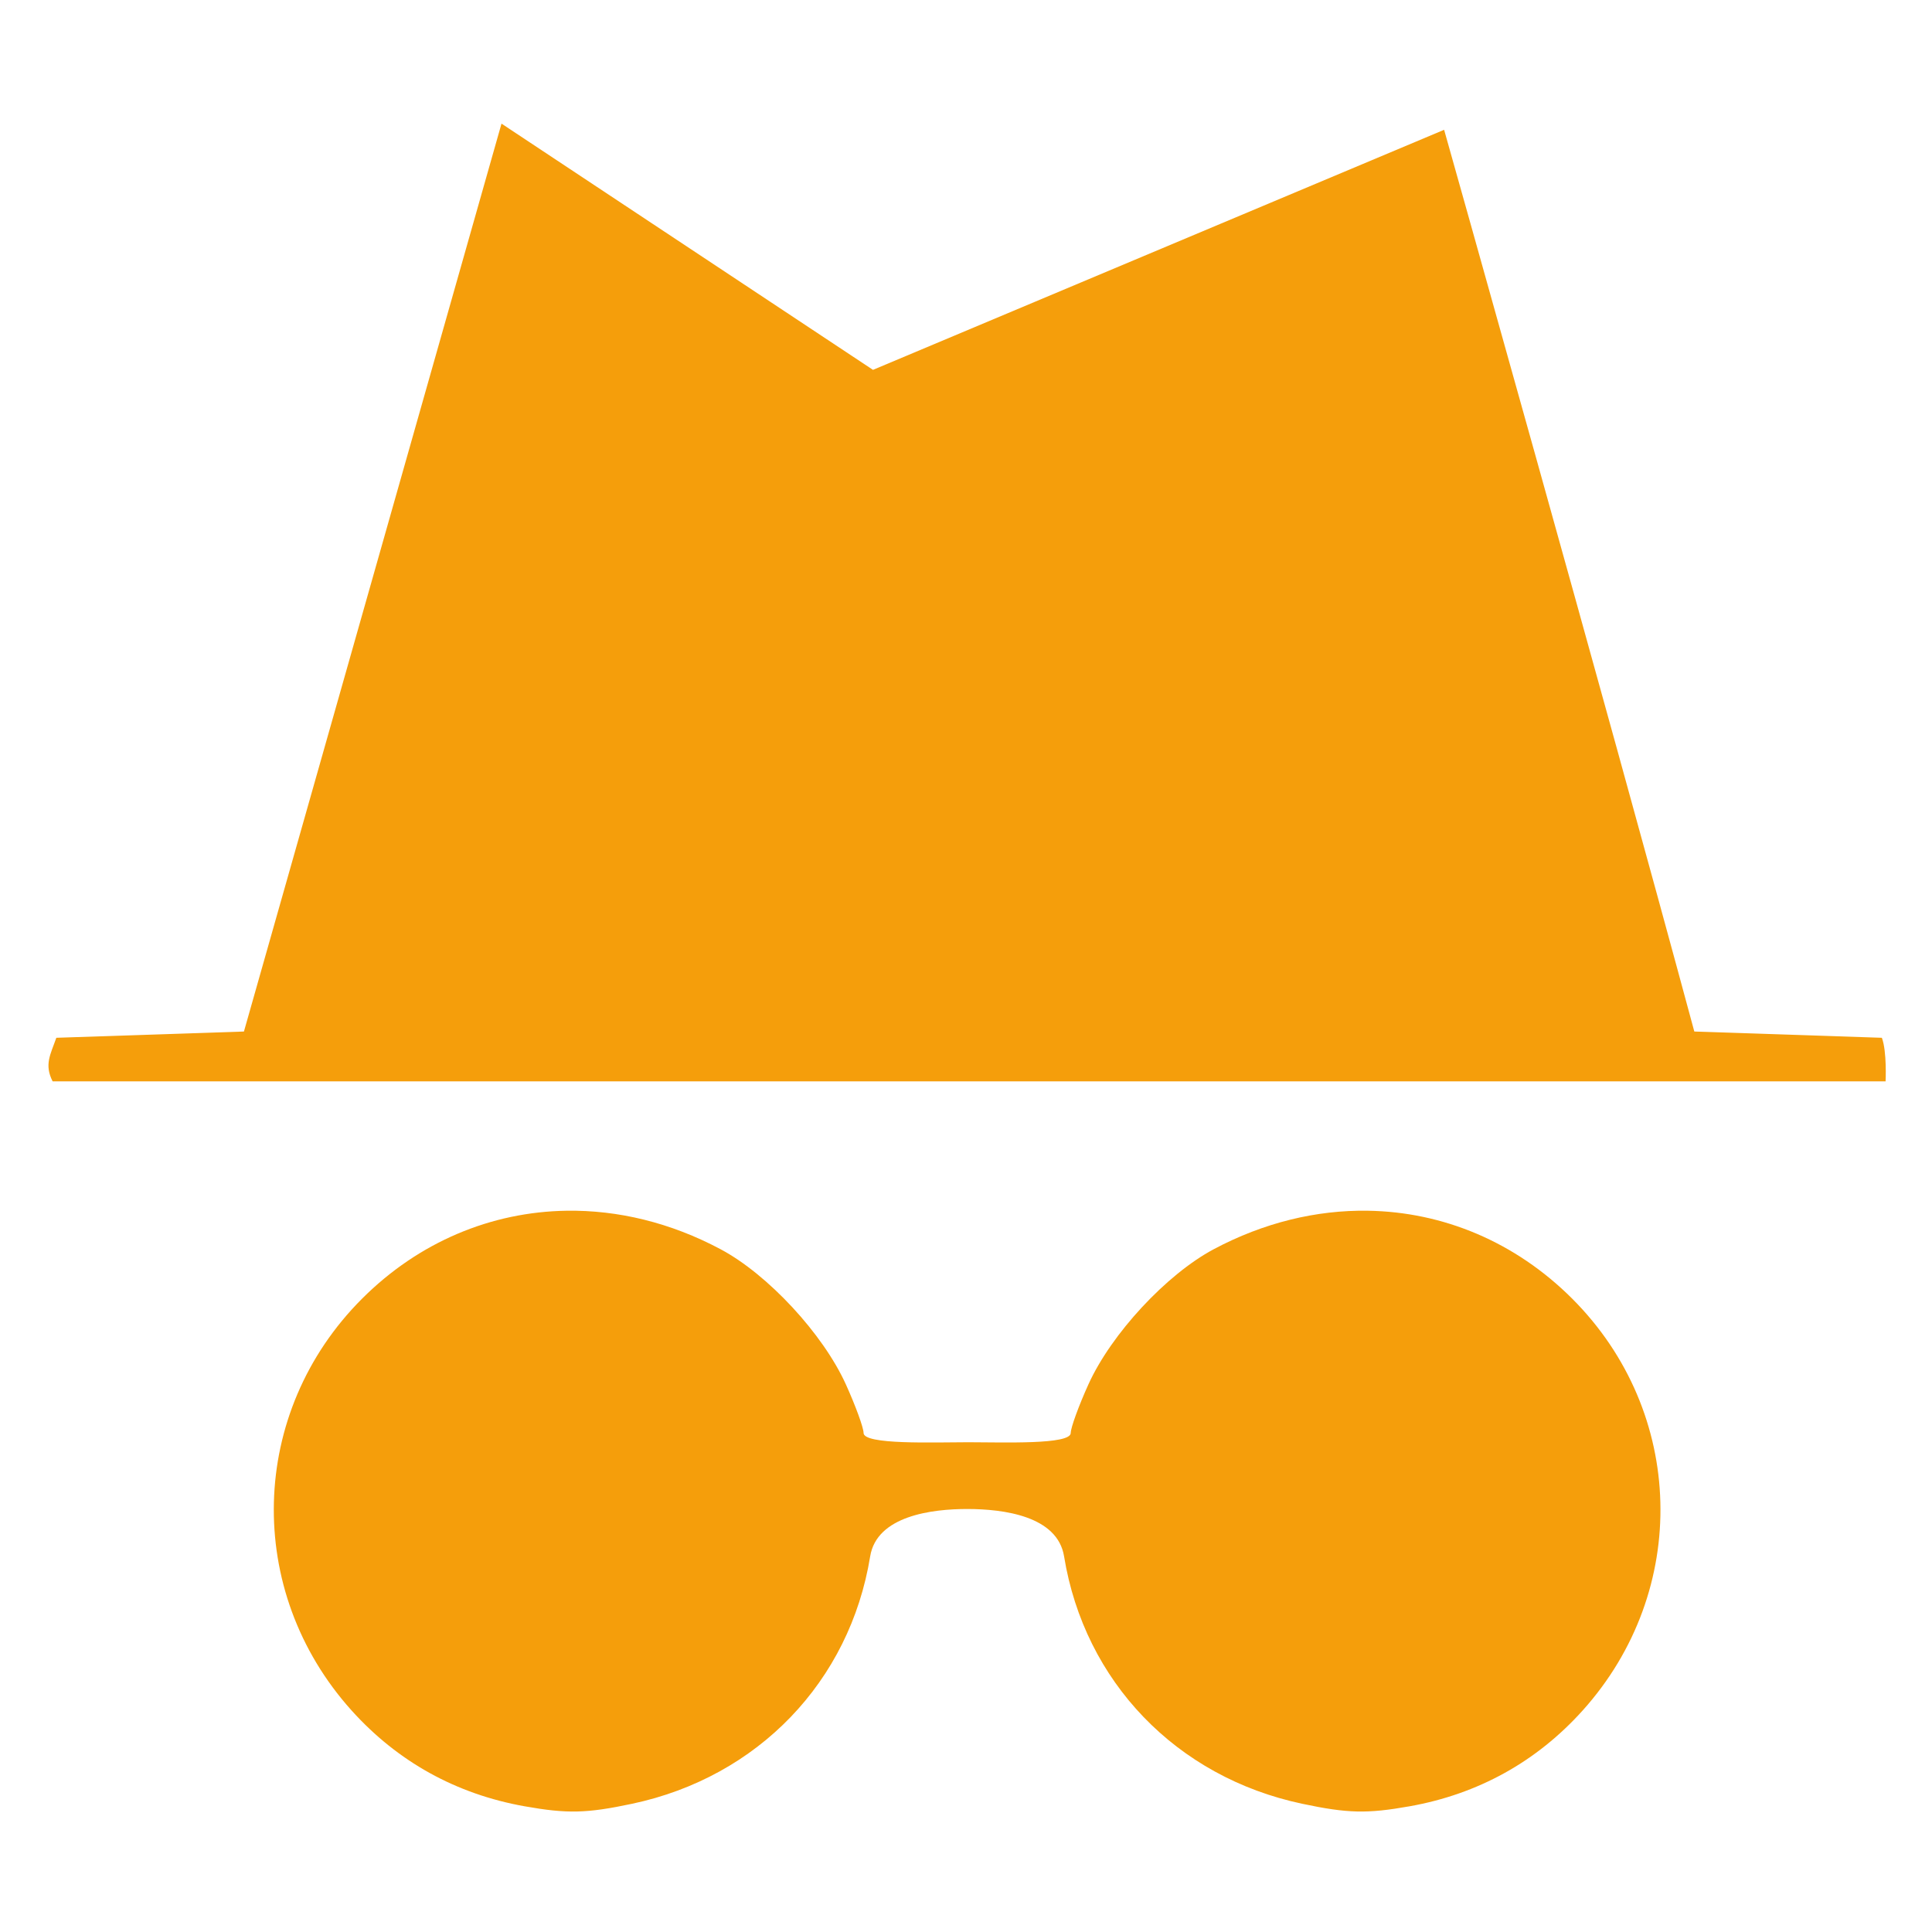 <svg xmlns="http://www.w3.org/2000/svg" xml:space="preserve" width="292.792" height="292.792" viewBox="0 0 77.468 77.468"><path d="M66.441 153.296c-.36-.708-.091-1.128.157-1.836l7.91-.264 10.86-38.28 15.663 10.382 24.081-10.122s6.756 23.964 10.549 38.02l7.908.264c.218.582.157 1.836.157 1.836z" style="fill:#f59e0b;fill-opacity:1;stroke-width:.265" transform="matrix(.951 0 0 .951 -61.076 -102.426)"/><path d="M88.057 158.752c-3.168.05-6.218 1.31-8.617 3.71-4.785 4.785-4.977 12.314-.442 17.359 1.944 2.161 4.413 3.529 7.3 4.042 1.796.319 2.612.3 4.53-.107 5.303-1.124 9.177-5.15 10.037-10.43.278-1.706 2.59-2.002 4.115-1.998 1.508.004 3.783.292 4.061 1.999.86 5.279 4.734 9.305 10.037 10.429 1.919.406 2.734.426 4.53.107 2.887-.513 5.356-1.88 7.3-4.042 4.535-5.045 4.343-12.574-.442-17.36-2.399-2.398-5.448-3.66-8.616-3.709h-.001c-2.168-.034-4.39.5-6.499 1.623-1.995 1.063-4.316 3.566-5.282 5.696-.411.907-.747 1.83-.747 2.052 0 .502-2.875.39-4.32.39-1.478.002-4.414.112-4.414-.39 0-.221-.337-1.145-.748-2.052-.966-2.13-3.286-4.633-5.282-5.696-2.108-1.124-4.332-1.657-6.5-1.623z" class="UnoptimicedTransforms" style="fill:#f59e0b;fill-opacity:1;stroke-width:.265" transform="matrix(.951 0 0 .951 -61.031 -102.426)"/></svg>